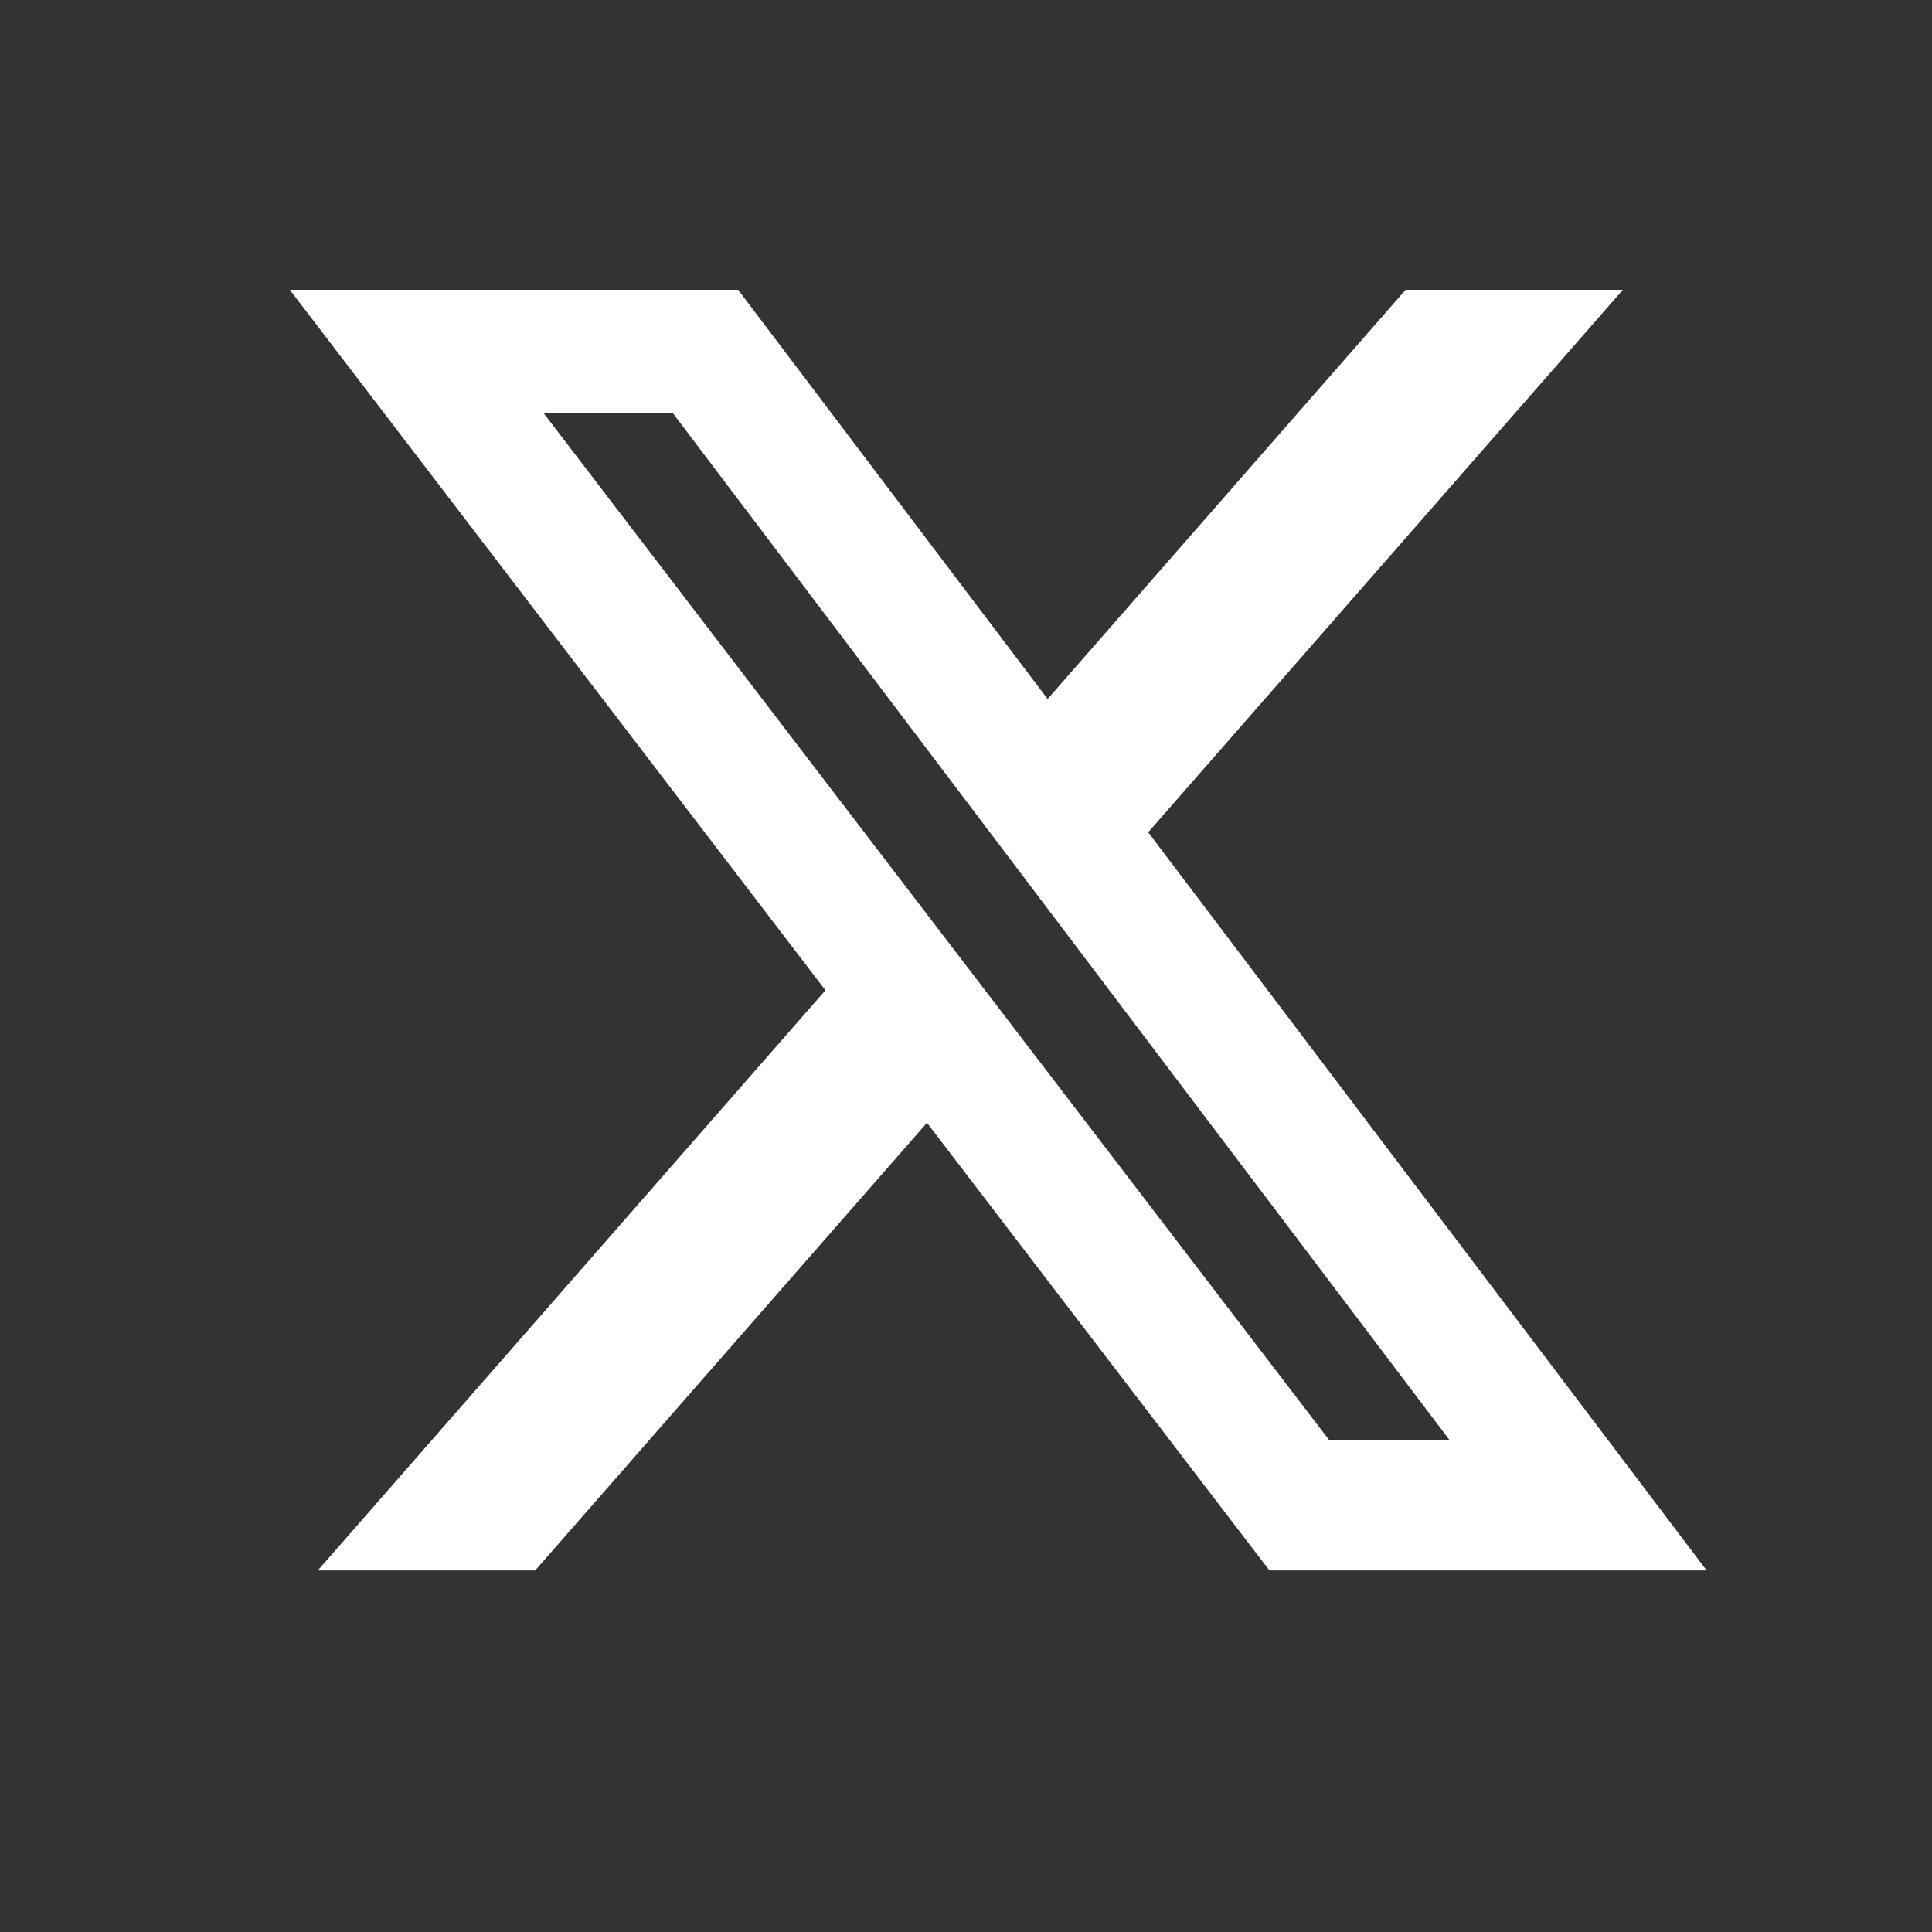 <svg width="20" height="20" viewBox="0 0 20 20" fill="none" xmlns="http://www.w3.org/2000/svg">
<rect x="0" y="0" width="20" height="20" fill="#333333" stroke="none"/>
<path d="M14.551 3H16.8L11.886 8.616L17.667 16.257H13.141L9.596 11.623L5.54 16.257H3.29L8.545 10.251L3 3H7.641L10.845 7.236L14.551 3ZM13.762 14.911H15.008L6.964 4.275H5.626L13.762 14.911Z" fill="white"/>
</svg>
